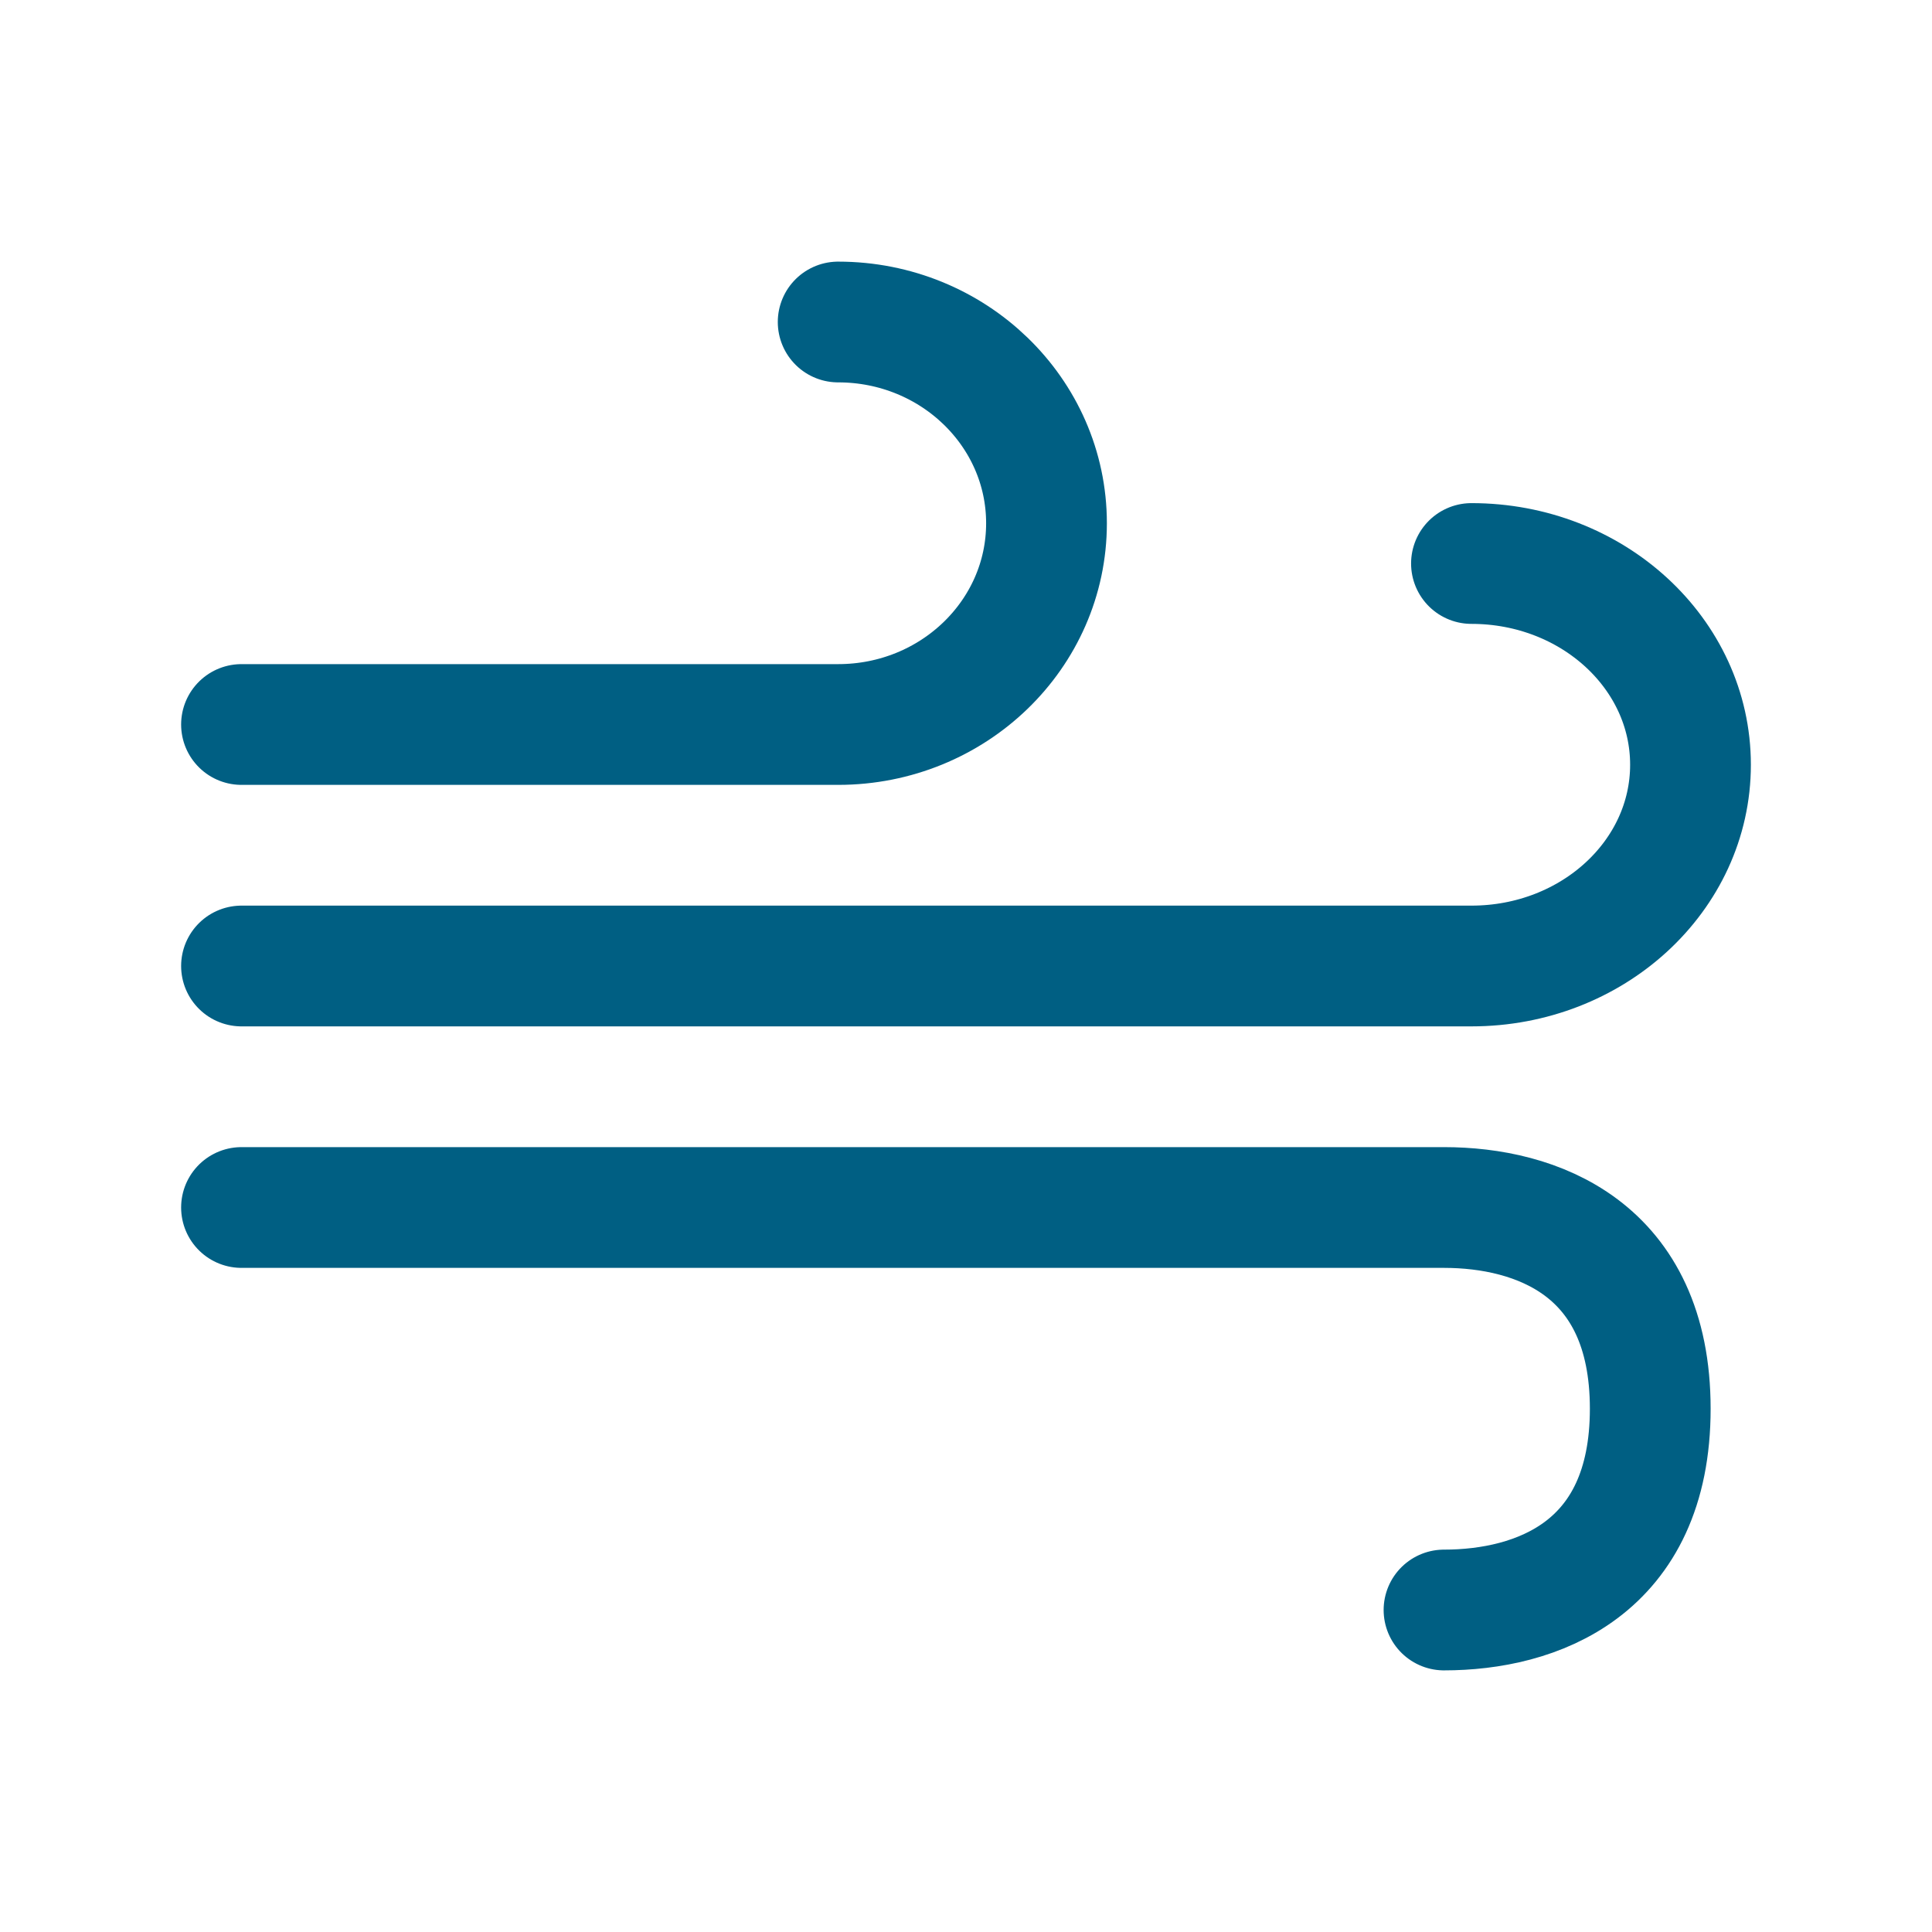<svg xmlns="http://www.w3.org/2000/svg" width="30px" height="30px" stroke-width="1.5" viewBox="0 0 24 24" fill="none"><path d="M18.279 7C19.782 7 21 8.119 21 9.5C21 10.881 19.782 12 18.279 12H3" stroke="#005f83" stroke-width="1.5" stroke-linecap="round" stroke-linejoin="round"></path><path d="M17.938 20C19.077 20 20.5 19.5 20.5 17.5C20.5 15.5 19.077 15 17.938 15H3" stroke="#005f83" stroke-width="1.5" stroke-linecap="round" stroke-linejoin="round"></path><path d="M10.412 4C11.841 4 13 5.119 13 6.5C13 7.881 11.841 9 10.412 9H3" stroke="#005f83" stroke-width="1.5" stroke-linecap="round" stroke-linejoin="round"></path></svg>
